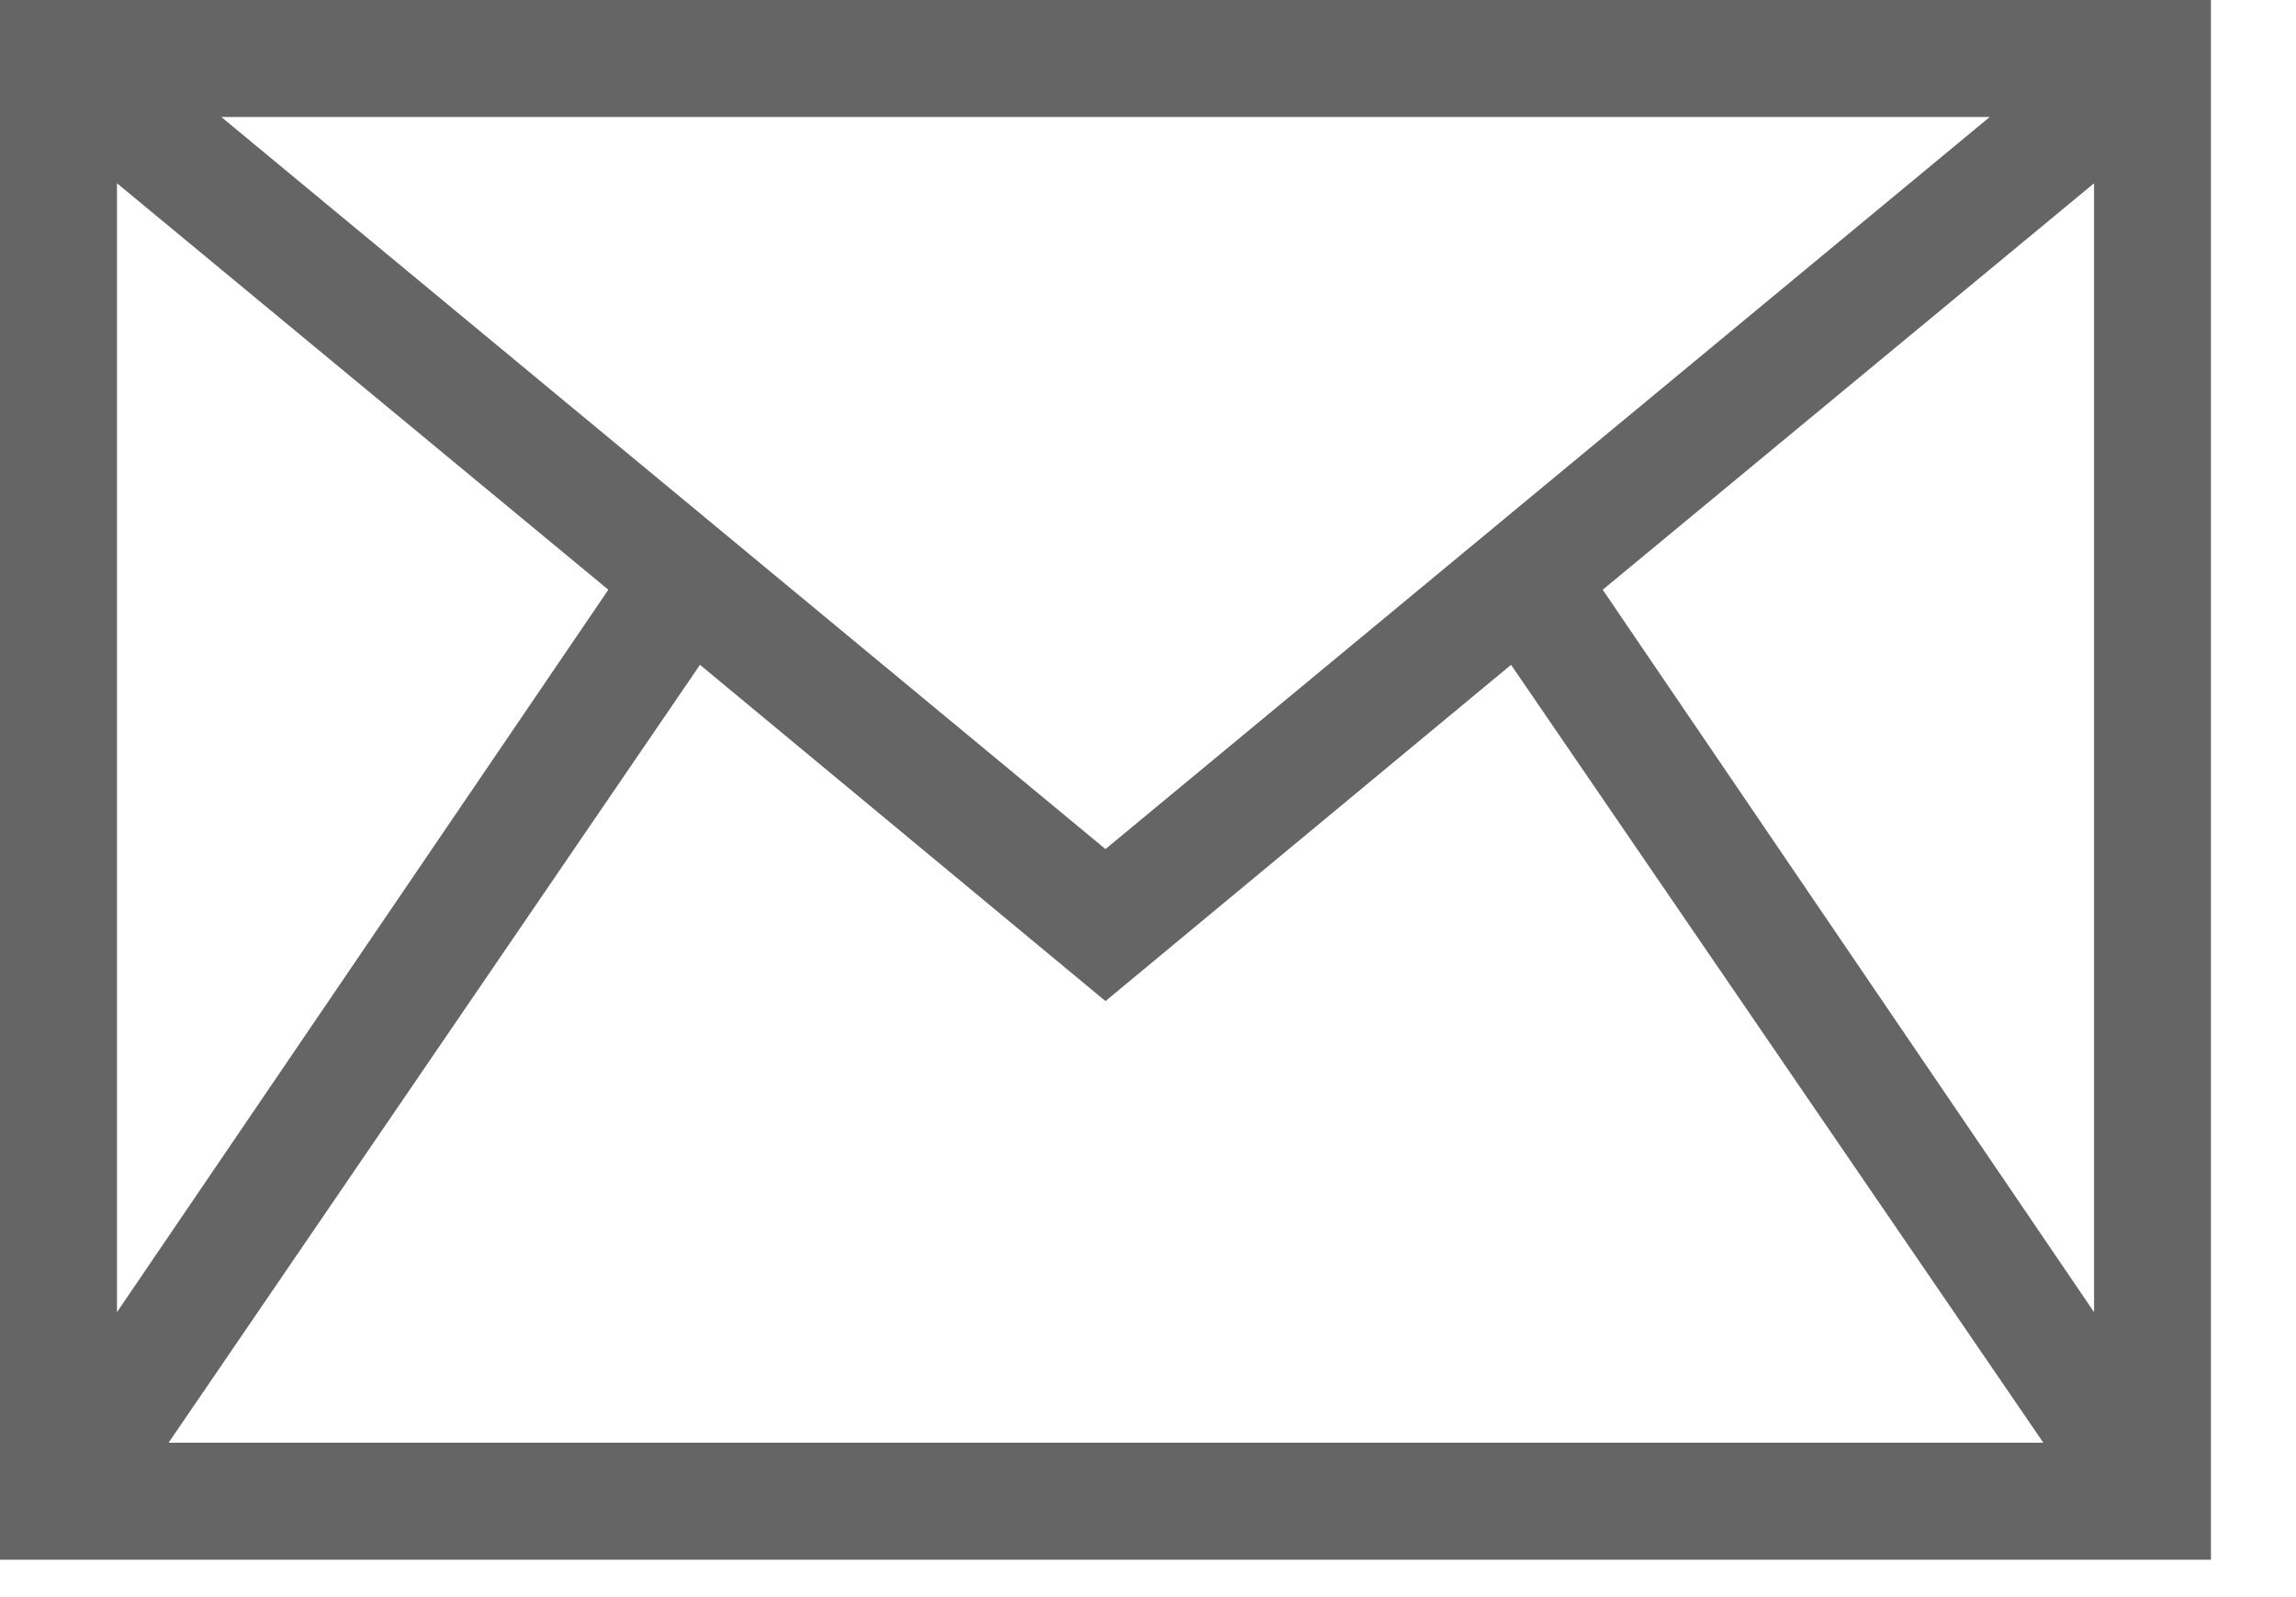 <?xml version="1.0" encoding="UTF-8"?>
<svg width="23" height="16" viewBox="0 0 23 16" fill="none" xmlns="http://www.w3.org/2000/svg">
<path d="M0 15.625V0H22.148V15.625H0ZM1.172 13.145L6.094 5.908L1.172 1.836V13.145ZM1.689 14.453H20.469L15.137 6.66L11.074 10.029L7.012 6.66L1.689 14.453ZM11.074 8.506L19.932 1.172H2.217L11.074 8.506ZM20.977 13.145V1.836L16.055 5.908L20.977 13.145Z" fill="#656565"/>
</svg>
